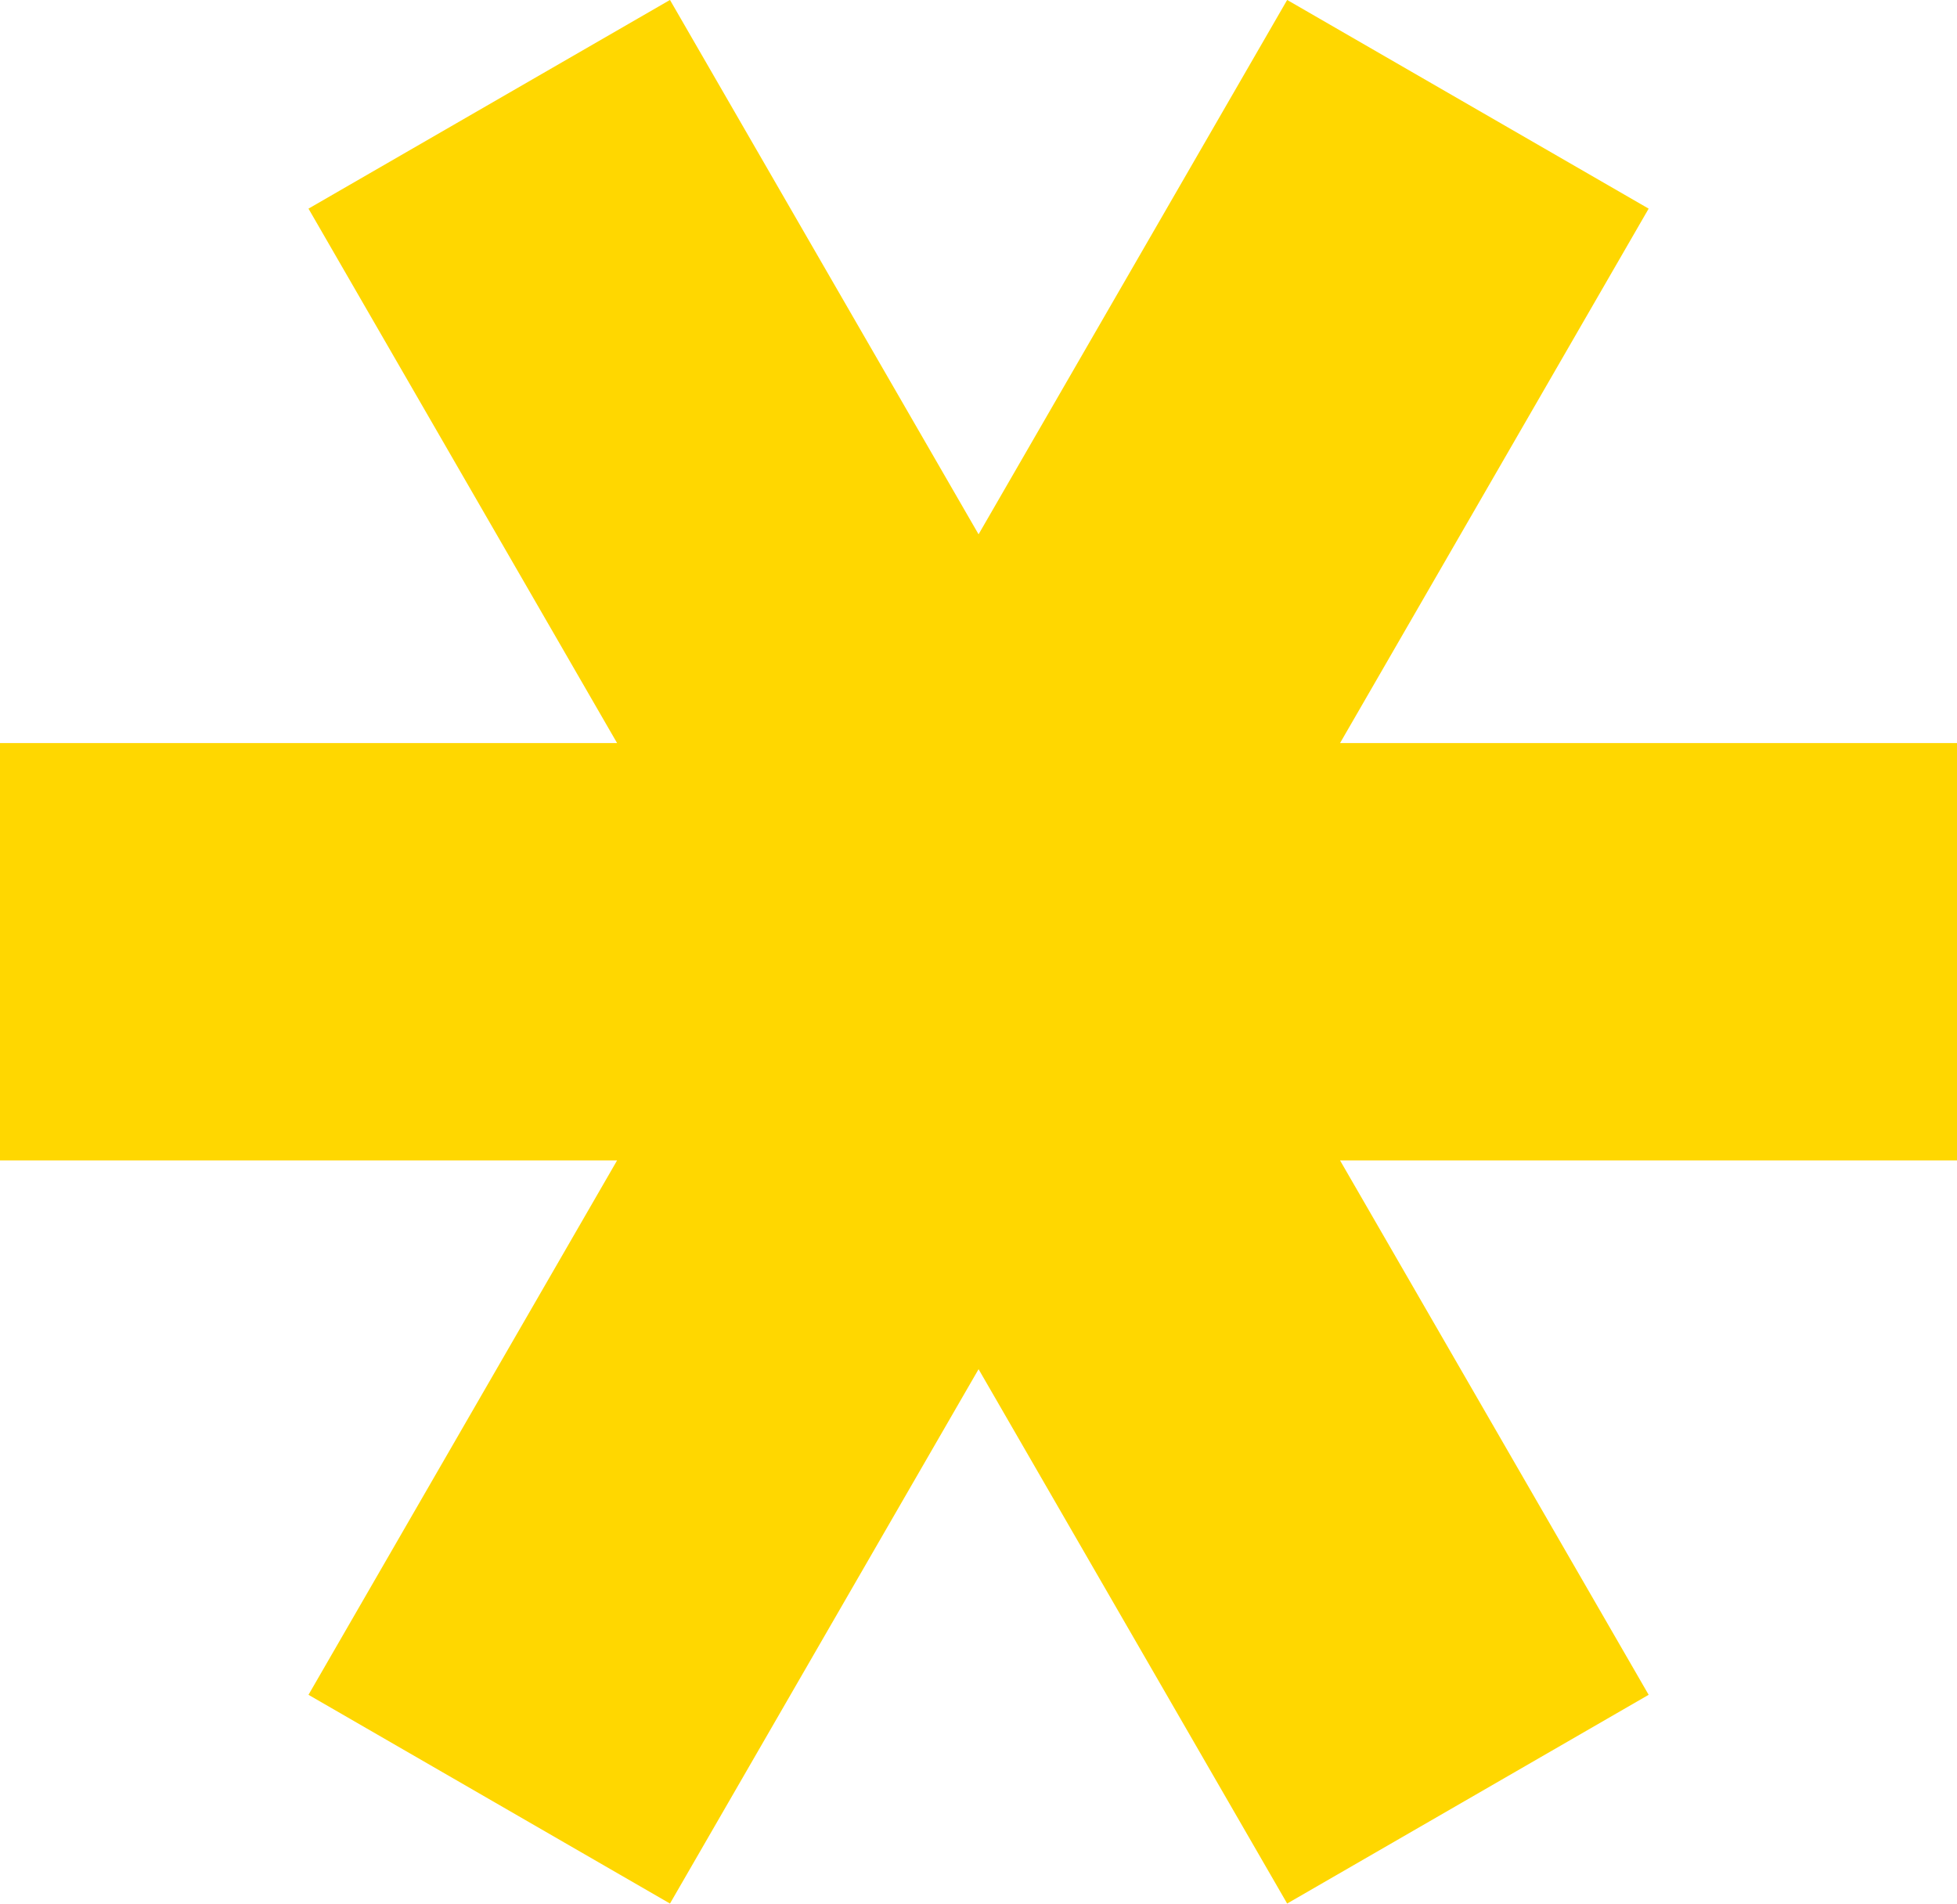 <svg xmlns="http://www.w3.org/2000/svg" width="39.953" height="38.861" viewBox="0 0 39.953 38.861">
  <path id="Path_1199" data-name="Path 1199" d="M285.895,20.38H273.3l6.3-10.909-7.38-4.26-6.3,10.908-6.3-10.908-7.38,4.26,6.3,10.909h-12.6V28.9h12.6l-6.3,10.908,7.38,4.261,6.3-10.908,6.3,10.908,7.38-4.261L273.3,28.9h12.6Z" transform="translate(-245.942 -5.212)" fill="gold"/>
</svg>
